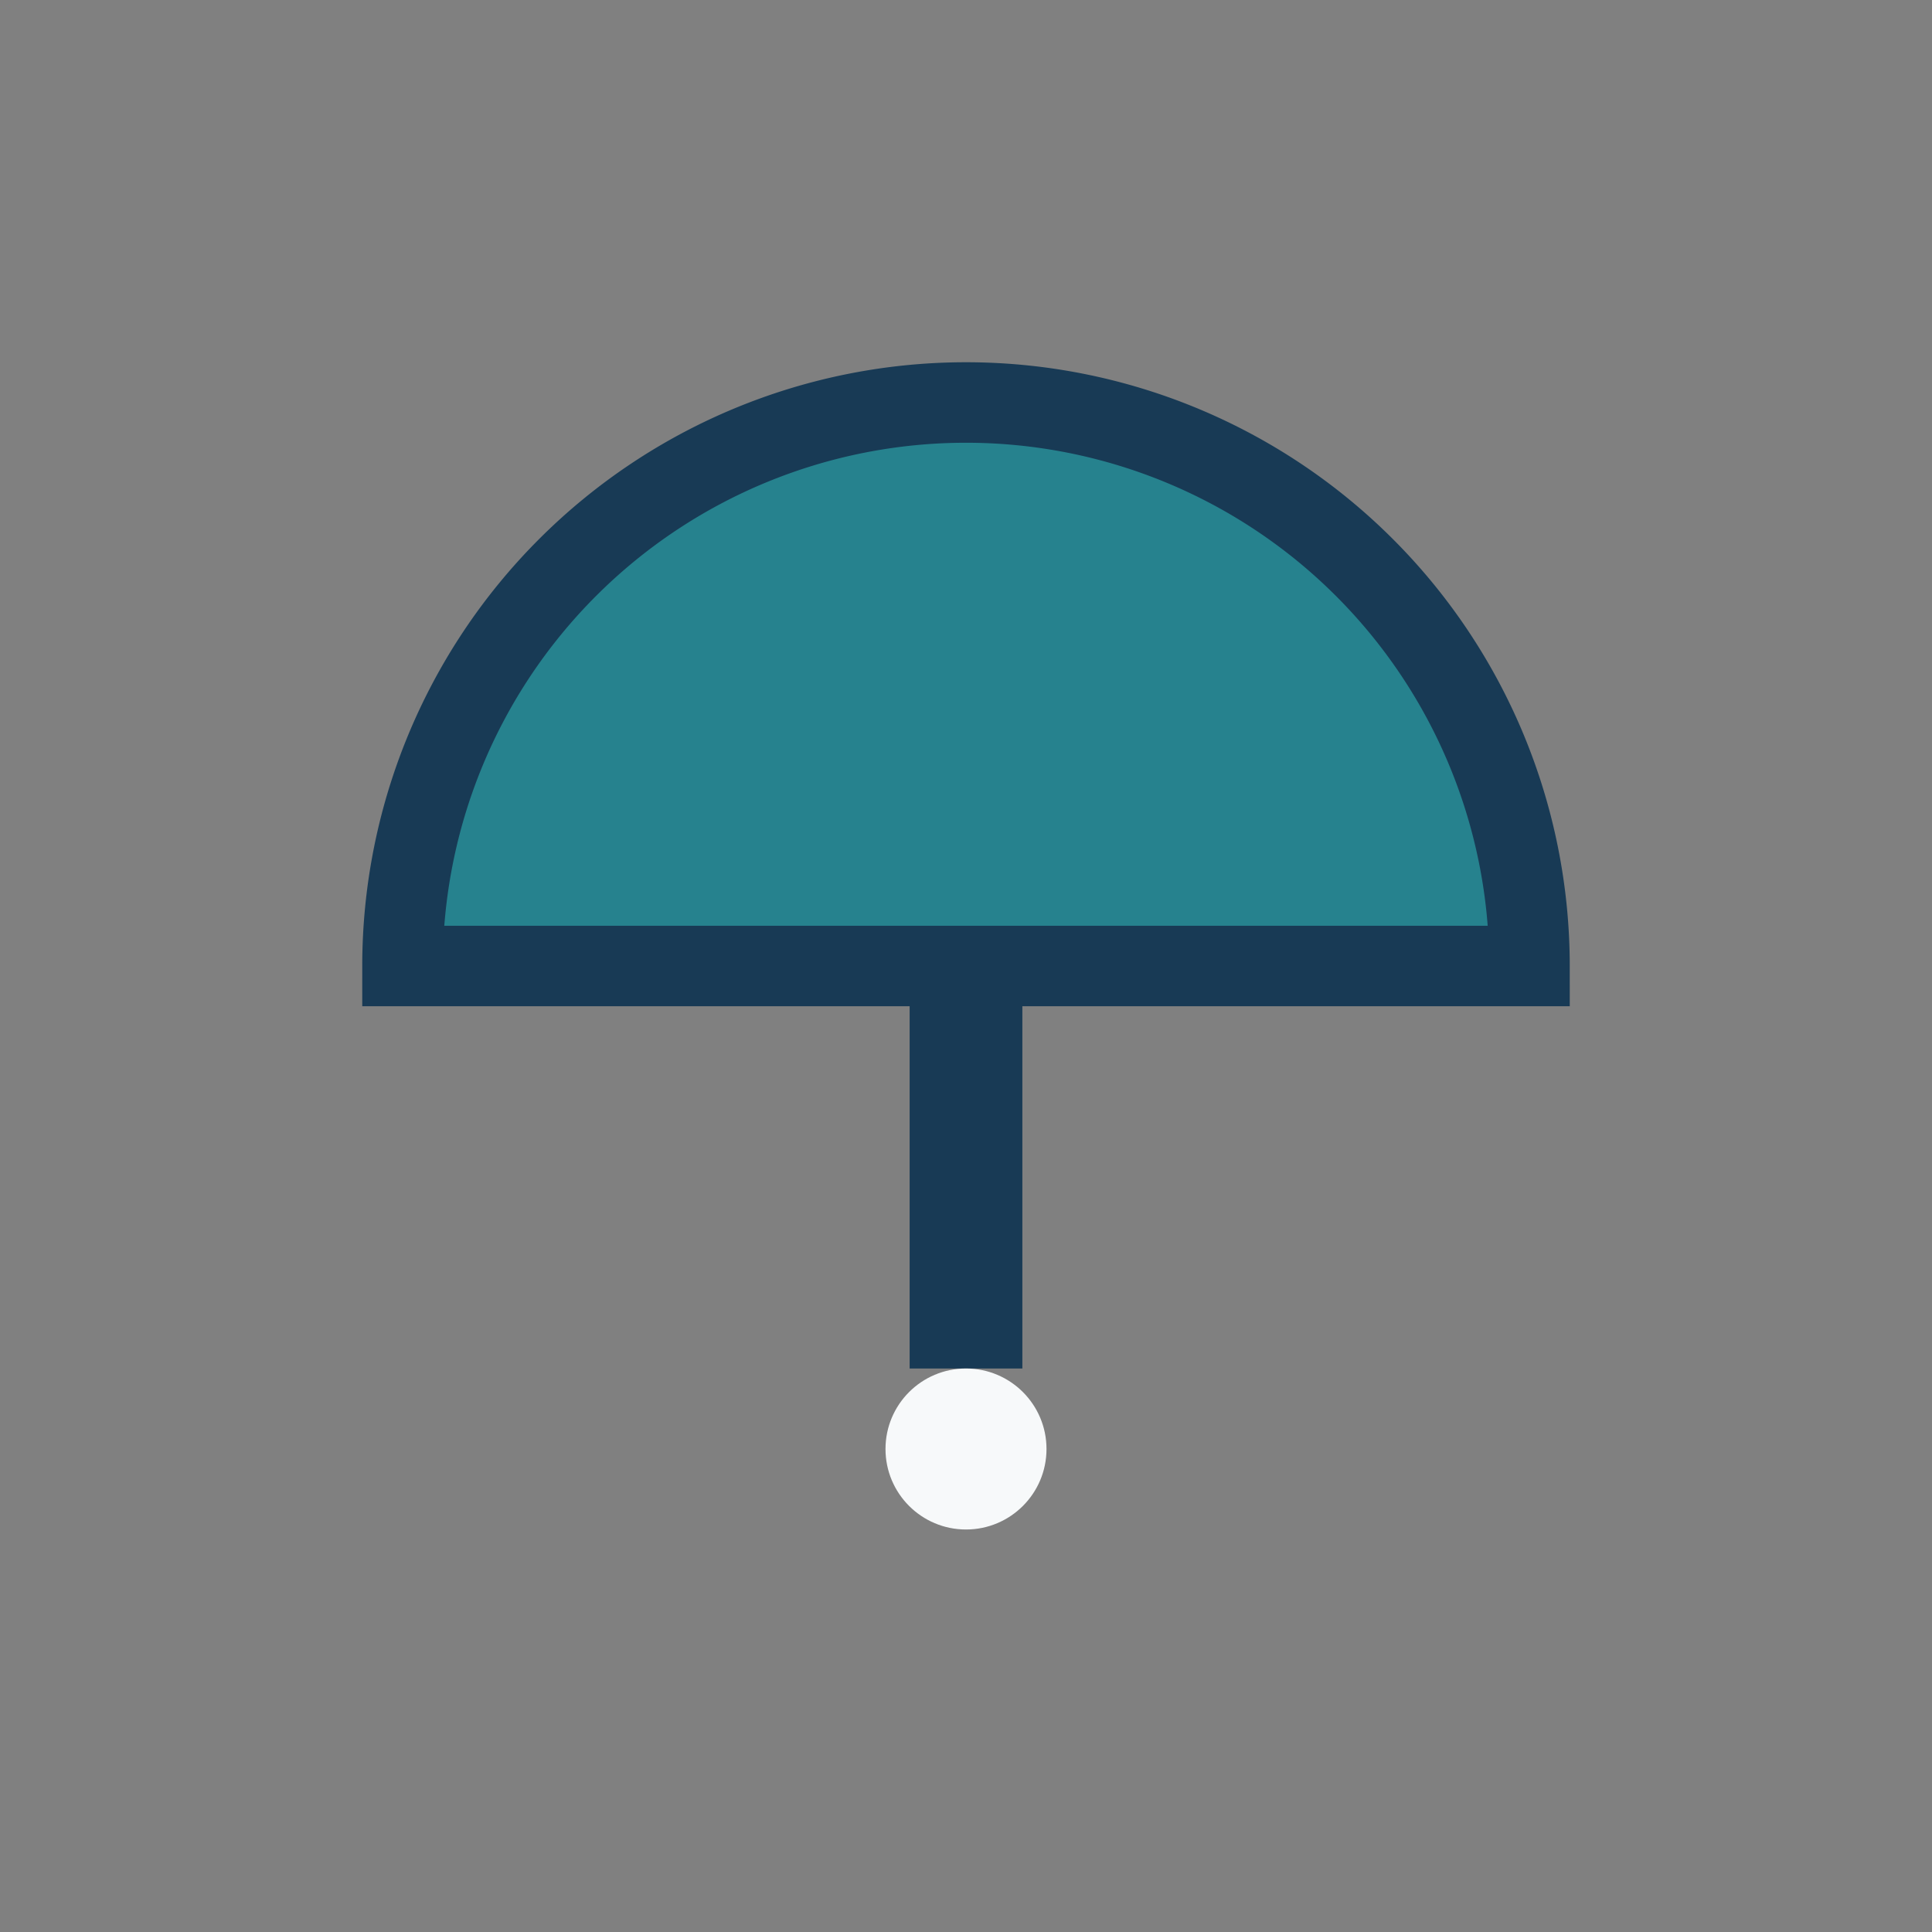 <?xml version="1.0" encoding="UTF-8"?>
<svg xmlns="http://www.w3.org/2000/svg" width="24" height="24" viewBox="0 0 24 24"><rect x="0" y="0" width="24" height="24" fill="#808080" stroke="none"/><path d="M5 12a7 7 0 0114 0H5z" fill="#26828E" stroke="#183A55"/><path d="M12 12v5" stroke="#183A55" stroke-width="1.4"/><circle cx="12" cy="18" r="1" fill="#F7F9FA"/></svg>